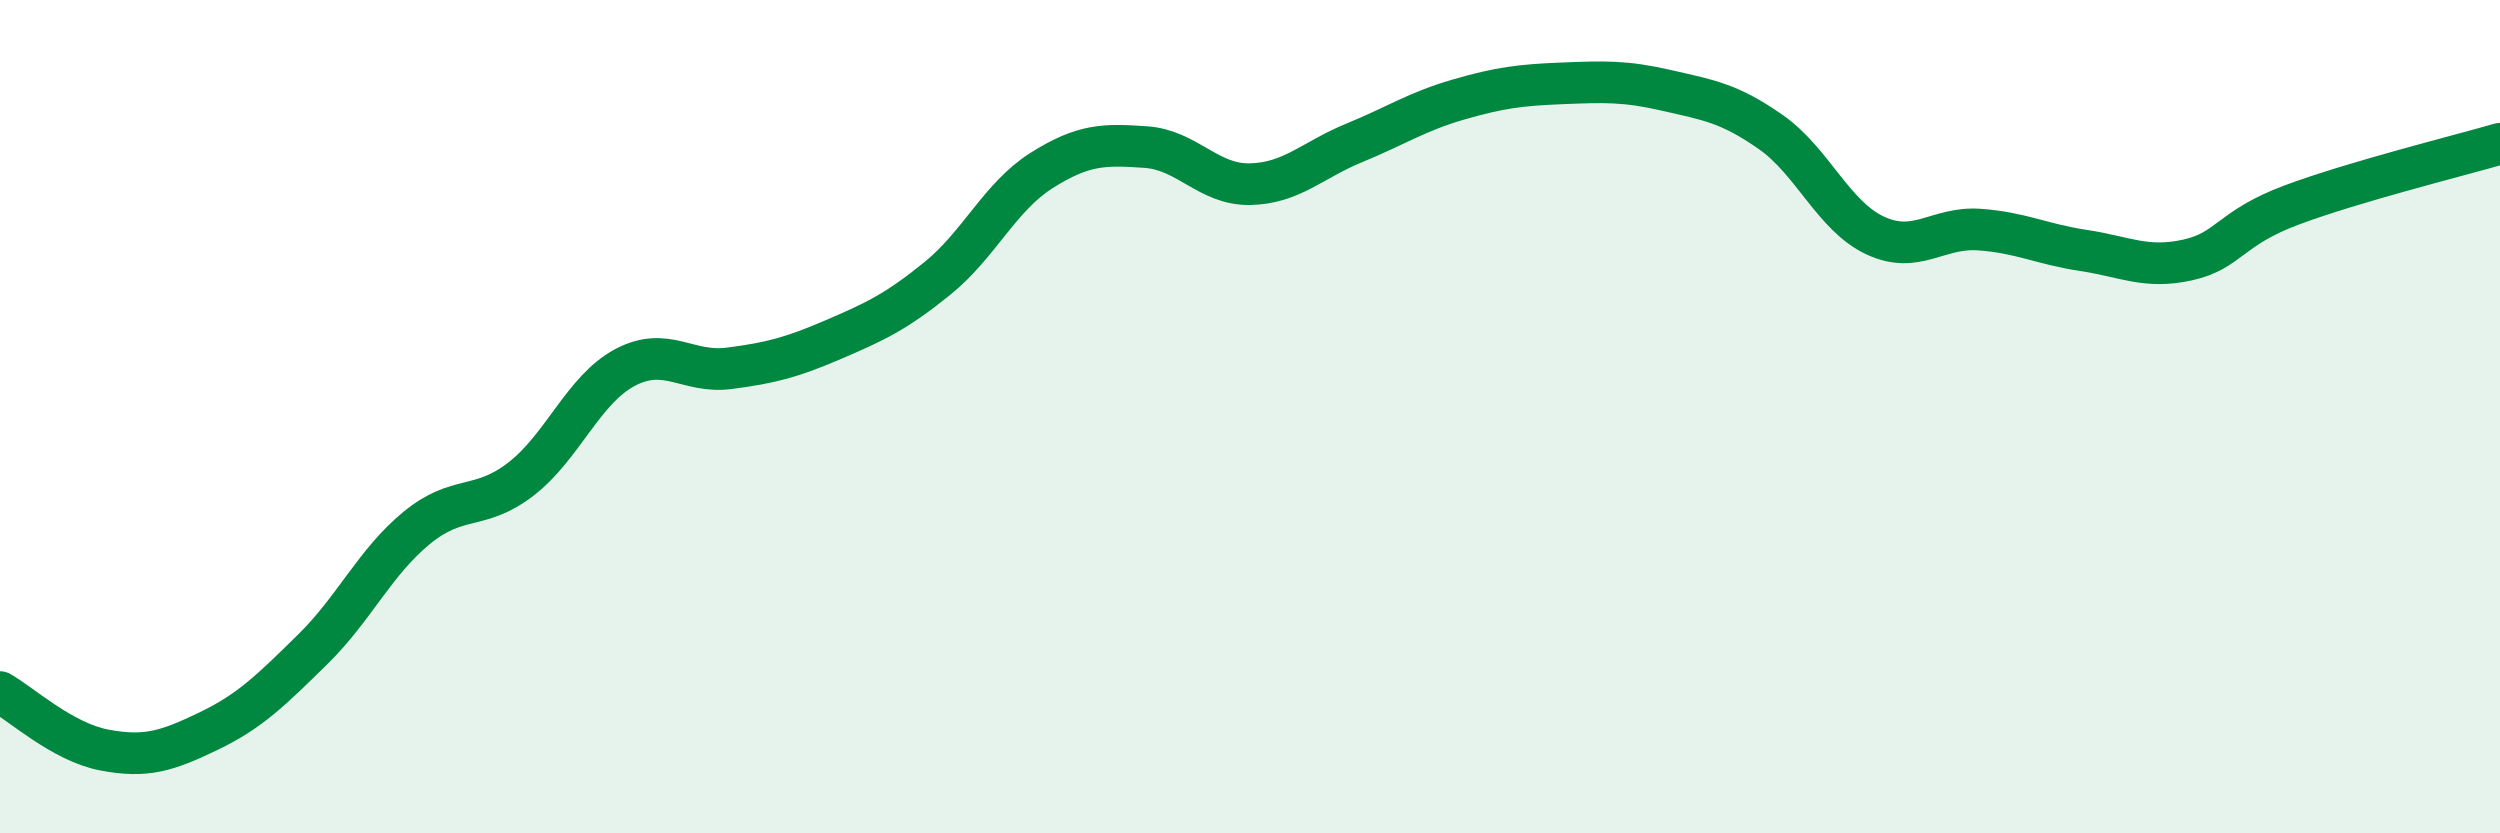 
    <svg width="60" height="20" viewBox="0 0 60 20" xmlns="http://www.w3.org/2000/svg">
      <path
        d="M 0,16.61 C 0.5,16.89 1.5,17.81 2.5,18 C 3.5,18.19 4,18.03 5,17.55 C 6,17.07 6.5,16.57 7.5,15.59 C 8.5,14.61 9,13.49 10,12.67 C 11,11.85 11.5,12.27 12.5,11.5 C 13.5,10.73 14,9.35 15,8.82 C 16,8.29 16.5,8.97 17.5,8.84 C 18.5,8.71 19,8.58 20,8.15 C 21,7.72 21.5,7.49 22.5,6.68 C 23.5,5.87 24,4.72 25,4.09 C 26,3.46 26.5,3.46 27.5,3.53 C 28.5,3.6 29,4.44 30,4.42 C 31,4.4 31.5,3.84 32.5,3.43 C 33.5,3.02 34,2.68 35,2.39 C 36,2.1 36.5,2.04 37.5,2 C 38.5,1.96 39,1.94 40,2.17 C 41,2.4 41.5,2.47 42.5,3.17 C 43.5,3.87 44,5.18 45,5.65 C 46,6.12 46.5,5.44 47.5,5.51 C 48.5,5.58 49,5.86 50,6.01 C 51,6.16 51.5,6.46 52.5,6.24 C 53.5,6.02 53.5,5.48 55,4.92 C 56.5,4.36 59,3.74 60,3.45L60 20L0 20Z"
        fill="#008740"
        opacity="0.1"
        stroke-linecap="round"
        stroke-linejoin="round"
      />
      <path
        d="M 0,16.61 C 0.5,16.89 1.5,17.81 2.5,18 C 3.5,18.19 4,18.03 5,17.55 C 6,17.07 6.5,16.57 7.5,15.59 C 8.5,14.61 9,13.49 10,12.67 C 11,11.85 11.5,12.27 12.5,11.5 C 13.5,10.73 14,9.35 15,8.82 C 16,8.29 16.5,8.97 17.5,8.84 C 18.5,8.71 19,8.58 20,8.15 C 21,7.72 21.5,7.49 22.5,6.68 C 23.5,5.87 24,4.72 25,4.09 C 26,3.46 26.5,3.46 27.5,3.53 C 28.5,3.6 29,4.44 30,4.42 C 31,4.4 31.5,3.84 32.5,3.43 C 33.5,3.02 34,2.68 35,2.39 C 36,2.1 36.5,2.04 37.5,2 C 38.5,1.96 39,1.94 40,2.17 C 41,2.4 41.5,2.47 42.5,3.17 C 43.5,3.87 44,5.18 45,5.65 C 46,6.12 46.5,5.44 47.5,5.51 C 48.5,5.58 49,5.86 50,6.01 C 51,6.16 51.5,6.46 52.5,6.24 C 53.5,6.02 53.5,5.48 55,4.92 C 56.5,4.36 59,3.74 60,3.45"
        stroke="#008740"
        stroke-width="1"
        fill="none"
        stroke-linecap="round"
        stroke-linejoin="round"
      />
    </svg>
  